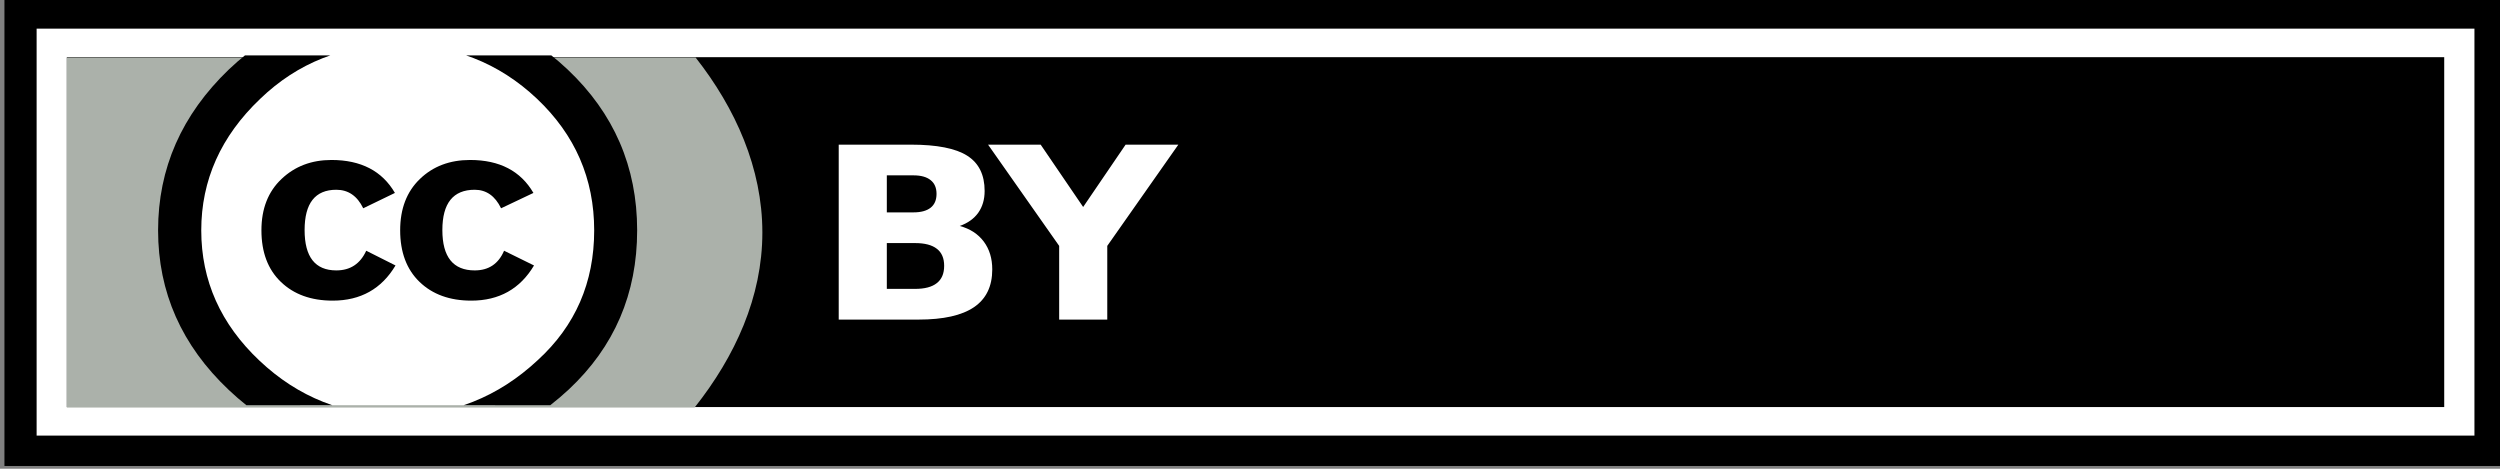<svg
   xmlns:dc="http://purl.org/dc/elements/1.1/"
   xmlns:cc="http://web.resource.org/cc/"
   xmlns:rdf="http://www.w3.org/1999/02/22-rdf-syntax-ns#"
   xmlns:svg="http://www.w3.org/2000/svg"
   xmlns="http://www.w3.org/2000/svg"
   xmlns:sodipodi="http://sodipodi.sourceforge.net/DTD/sodipodi-0.dtd"
   xmlns:inkscape="http://www.inkscape.org/namespaces/inkscape"
   width="80"
   height="15"
   id="svg2279"
   sodipodi:version="0.32"
   inkscape:version="0.45+devel"
   version="1.0"
   sodipodi:docname="by.svg"
   inkscape:output_extension="org.inkscape.output.svg.inkscape">
  <rect width="100%" height="100%" fill="#808080" stroke="none"/>
  <defs
     id="defs2281">
    <clipPath
       clipPathUnits="userSpaceOnUse"
       id="clipPath3442">
      <rect
         style="fill:#000000;fill-opacity:1;stroke:none;stroke-width:0.922;stroke-miterlimit:4;stroke-dasharray:none;stroke-opacity:1"
         id="rect3444"
         width="20.614"
         height="12.484"
         x="171.998"
         y="239.12" />
    </clipPath>
  </defs>
  <sodipodi:namedview
     id="base"
     pagecolor="#ffffff"
     bordercolor="#999999"
     borderopacity="1"
     gridtolerance="10000"
     guidetolerance="10"
     objecttolerance="10"
     inkscape:pageopacity="0.0"
     inkscape:pageshadow="2"
     inkscape:zoom="10.5125"
     inkscape:cx="40"
     inkscape:cy="7.5"
     inkscape:document-units="px"
     inkscape:current-layer="layer1"
     width="80px"
     height="15px"
     showborder="true"
     inkscape:showpageshadow="false"
     inkscape:window-width="935"
     inkscape:window-height="624"
     inkscape:window-x="50"
     inkscape:window-y="160" />
  <g
     inkscape:label="Layer 1"
     inkscape:groupmode="layer"
     id="layer1">
    <g
       id="BY"
       transform="matrix(0.988,0,0,0.933,-323.901,-271.877)">
      <g
         transform="translate(158,54)"
         id="g3693">
        <rect
           y="237.862"
           x="170.5"
           height="15"
           width="80"
           id="rect3695"
           style="fill:#ffffff;fill-opacity:1;stroke:#000000;stroke-width:1.042;stroke-miterlimit:4;stroke-dasharray:none;stroke-opacity:1" />
        <rect
           style="fill:#000000;fill-opacity:1;stroke:none;stroke-width:0.922;stroke-miterlimit:4;stroke-dasharray:none;stroke-opacity:1"
           id="rect3697"
           width="77"
           height="12"
           x="172"
           y="239.362" />
        <path
           sodipodi:nodetypes="cccscc"
           id="path3699"
           d="M 172,239.375 L 172,251.375 L 192.335,251.375 C 193.643,249.625 194.527,247.591 194.527,245.375 C 194.527,243.174 193.659,241.118 192.366,239.375 L 172,239.375 z"
           style="fill:#abb1aa;fill-opacity:1;stroke:none;stroke-width:1;stroke-miterlimit:4;stroke-dasharray:none;stroke-opacity:0.469" />
        <g
           clip-path="url(#clipPath3442)"
           transform="matrix(0.961,0,0,0.961,6.834,9.507)"
           id="g3701">
          <path
             style="opacity:1;fill:#ffffff"
             d="M 190.064,245.362 C 190.067,249.254 186.913,252.411 183.022,252.413 C 179.13,252.416 175.973,249.263 175.97,245.371 C 175.97,245.368 175.97,245.365 175.97,245.362 C 175.968,241.47 179.121,238.313 183.013,238.311 C 186.905,238.309 190.062,241.462 190.064,245.354 C 190.064,245.356 190.064,245.359 190.064,245.362 z"
             rx="22.94"
             type="arc"
             cy="264.358"
             ry="22.94"
             cx="296.354"
             id="path3703" />
          <path
             style="opacity:1"
             id="path3705"
             d="M 188.746,239.622 C 190.308,241.185 191.09,243.099 191.09,245.362 C 191.09,247.626 190.322,249.519 188.786,251.042 C 187.156,252.645 185.23,253.447 183.007,253.447 C 180.811,253.447 178.918,252.652 177.329,251.062 C 175.739,249.472 174.944,247.572 174.944,245.362 C 174.944,243.152 175.739,241.239 177.329,239.622 C 178.878,238.059 180.771,237.278 183.007,237.278 C 185.271,237.278 187.183,238.059 188.746,239.622 z M 178.381,240.674 C 177.06,242.008 176.399,243.571 176.399,245.364 C 176.399,247.157 177.053,248.707 178.361,250.014 C 179.668,251.322 181.225,251.975 183.031,251.975 C 184.837,251.975 186.407,251.315 187.742,249.994 C 189.009,248.767 189.642,247.225 189.642,245.364 C 189.642,243.518 188.998,241.951 187.711,240.664 C 186.424,239.376 184.864,238.733 183.031,238.733 C 181.198,238.733 179.648,239.38 178.381,240.674 z M 181.858,244.576 C 181.656,244.135 181.354,243.915 180.951,243.915 C 180.238,243.915 179.882,244.395 179.882,245.354 C 179.882,246.313 180.238,246.793 180.951,246.793 C 181.421,246.793 181.757,246.559 181.959,246.091 L 182.946,246.617 C 182.476,247.453 181.769,247.872 180.828,247.872 C 180.101,247.872 179.52,247.649 179.083,247.204 C 178.645,246.759 178.427,246.145 178.427,245.362 C 178.427,244.593 178.652,243.983 179.103,243.531 C 179.553,243.078 180.115,242.852 180.787,242.852 C 181.783,242.852 182.496,243.245 182.926,244.028 L 181.858,244.576 z M 186.504,244.576 C 186.302,244.135 186.006,243.915 185.615,243.915 C 184.888,243.915 184.525,244.395 184.525,245.354 C 184.525,246.313 184.888,246.793 185.615,246.793 C 186.086,246.793 186.416,246.559 186.605,246.091 L 187.614,246.617 C 187.144,247.453 186.439,247.872 185.499,247.872 C 184.774,247.872 184.193,247.649 183.757,247.204 C 183.321,246.759 183.103,246.145 183.103,245.362 C 183.103,244.593 183.324,243.983 183.767,243.531 C 184.21,243.078 184.774,242.852 185.459,242.852 C 186.453,242.852 187.165,243.245 187.594,244.028 L 186.504,244.576 z" />
        </g>
      </g>
      <path
         id="text3707"
         d="M 357.42,298.685 C 357.665,298.685 357.851,298.631 357.978,298.524 C 358.105,298.417 358.168,298.259 358.168,298.05 C 358.168,297.844 358.105,297.687 357.978,297.58 C 357.851,297.47 357.665,297.415 357.42,297.415 L 356.558,297.415 L 356.558,298.685 L 357.42,298.685 M 357.472,301.309 C 357.785,301.309 358.02,301.244 358.176,301.112 C 358.336,300.981 358.415,300.783 358.415,300.518 C 358.415,300.258 358.337,300.063 358.18,299.935 C 358.024,299.804 357.788,299.738 357.472,299.738 L 356.558,299.738 L 356.558,301.309 L 357.472,301.309 M 358.921,299.151 C 359.255,299.248 359.514,299.426 359.698,299.686 C 359.881,299.946 359.973,300.264 359.973,300.642 C 359.973,301.221 359.776,301.652 359.382,301.936 C 358.988,302.22 358.389,302.362 357.586,302.362 L 355,302.362 L 355,296.362 L 357.339,296.362 C 358.178,296.362 358.785,296.488 359.16,296.74 C 359.537,296.992 359.726,297.395 359.726,297.95 C 359.726,298.242 359.657,298.491 359.52,298.697 C 359.382,298.901 359.183,299.052 358.921,299.151 M 359.837,296.362 L 361.541,296.362 L 362.917,298.5 L 364.292,296.362 L 366,296.362 L 363.698,299.834 L 363.698,302.362 L 362.14,302.362 L 362.14,299.834 L 359.837,296.362"
         style="font-size:8.259px;font-style:normal;font-weight:bold;fill:#ffffff;fill-opacity:1;stroke:none;stroke-width:1px;stroke-linecap:butt;stroke-linejoin:miter;stroke-opacity:1;font-family:'Bitstream Vera Sans'" />
    </g>
  </g>
</svg>
